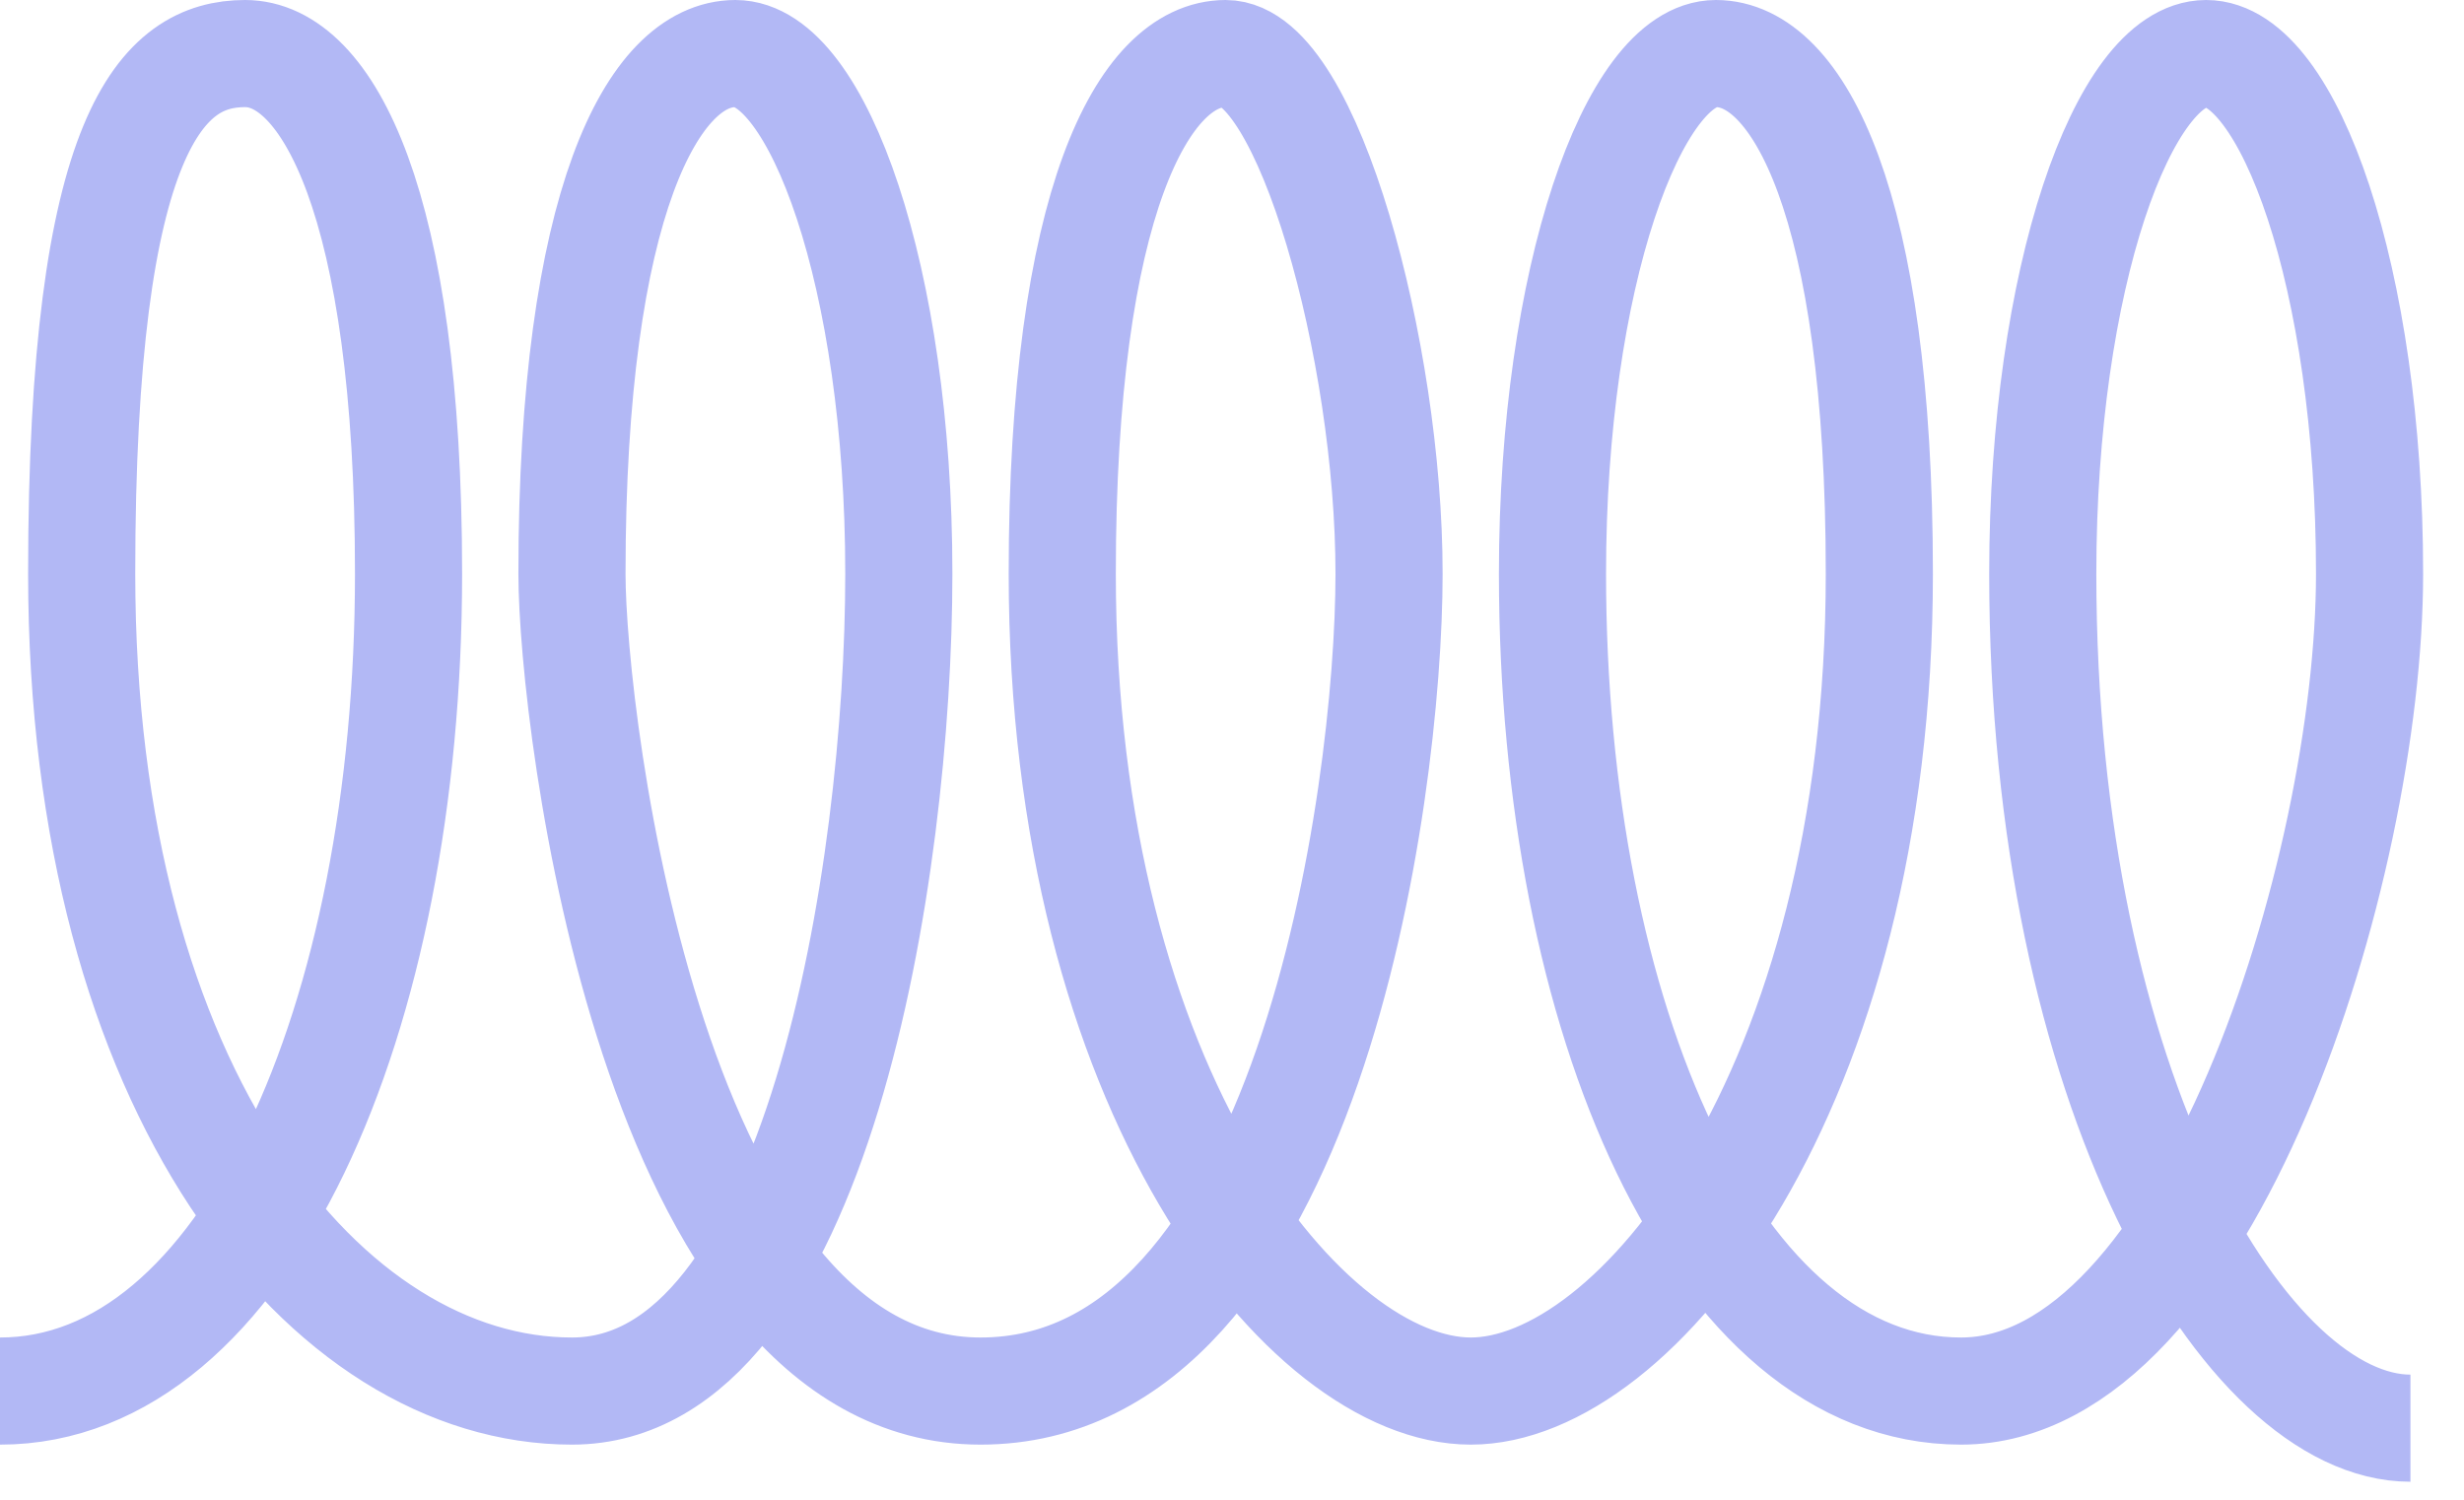 <?xml version="1.0" encoding="UTF-8"?>
<svg xmlns="http://www.w3.org/2000/svg" width="46" height="28" viewBox="0 0 46 28" fill="none">
  <path d="M45 26.664C41.949 26.664 38.136 20.422 38.136 10.711C38.136 5.162 39.661 1 41.186 1C42.712 1 44.237 5.162 44.237 10.711C44.237 16.26 41.186 25.971 36.61 25.971C32.034 25.971 28.983 19.034 28.983 10.711C28.983 5.162 30.509 1 32.034 1C33.559 1 35.085 3.775 35.085 10.711C35.085 20.422 30.509 25.971 27.458 25.971C24.407 25.971 19.831 20.422 19.831 10.711C19.831 3.774 21.356 1 22.881 1C24.407 1 25.932 6.549 25.932 10.711C25.932 14.873 24.407 25.971 18.305 25.971C12.203 25.971 10.678 13.485 10.678 10.711C10.678 3.774 12.203 1 13.729 1C15.254 1 16.78 5.162 16.78 10.711C16.78 16.26 15.254 25.971 10.678 25.971C6.102 25.971 1.525 20.422 1.525 10.711C1.525 2.387 3.051 1 4.576 1C6.102 1 7.627 3.774 7.627 10.711C7.627 19.034 4.576 25.971 -1.9375e-06 25.971" stroke="#B2B8F5" stroke-width="2" stroke-miterlimit="10"></path>
</svg>
